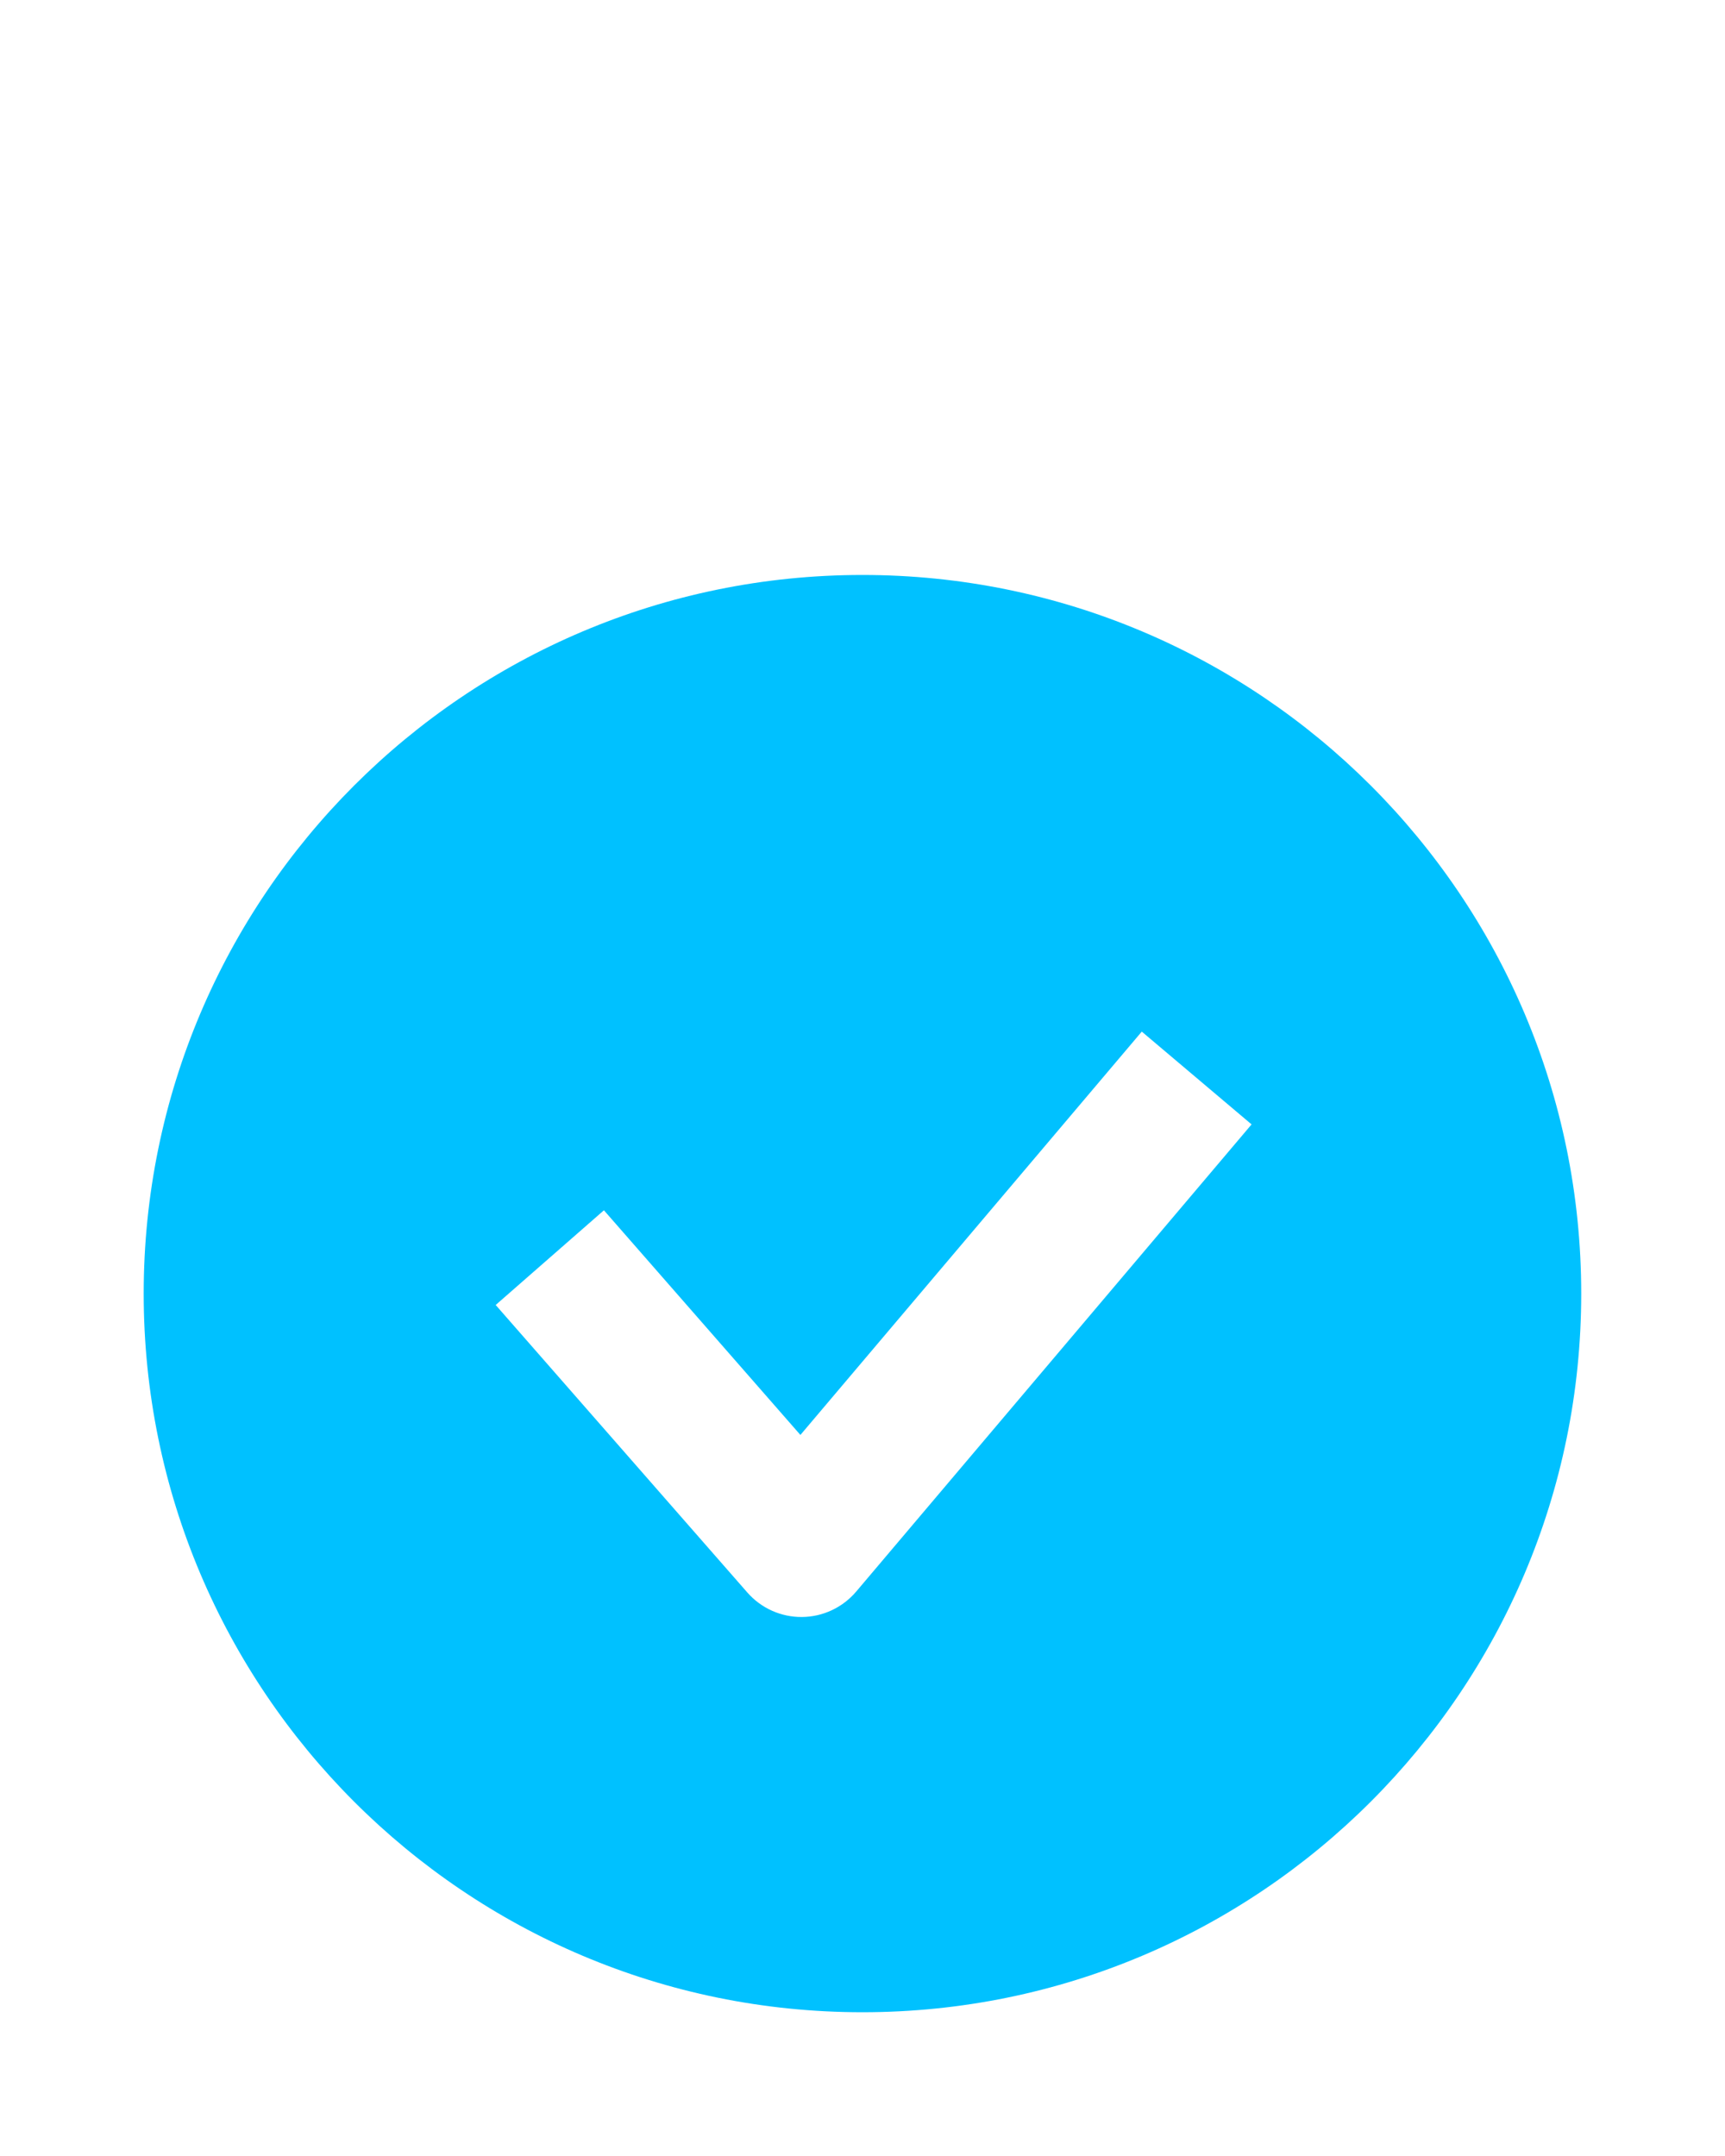 <?xml version="1.0" encoding="UTF-8"?> <svg xmlns="http://www.w3.org/2000/svg" width="20" height="25" viewBox="0 0 20 25" fill="none"><path fill-rule="evenodd" clip-rule="evenodd" d="M9.999 23.333C14.602 23.333 18.333 19.602 18.333 15C18.333 10.398 14.602 6.667 9.999 6.667C5.397 6.667 1.666 10.398 1.666 15C1.666 19.602 5.397 23.333 9.999 23.333ZM9.927 18.455L14.511 13.038L13.238 11.962L9.28 16.639L7.002 14.034L5.747 15.132L8.664 18.465C8.824 18.648 9.055 18.752 9.298 18.75C9.541 18.748 9.77 18.64 9.927 18.455Z" fill="#00C1FF"></path></svg> 